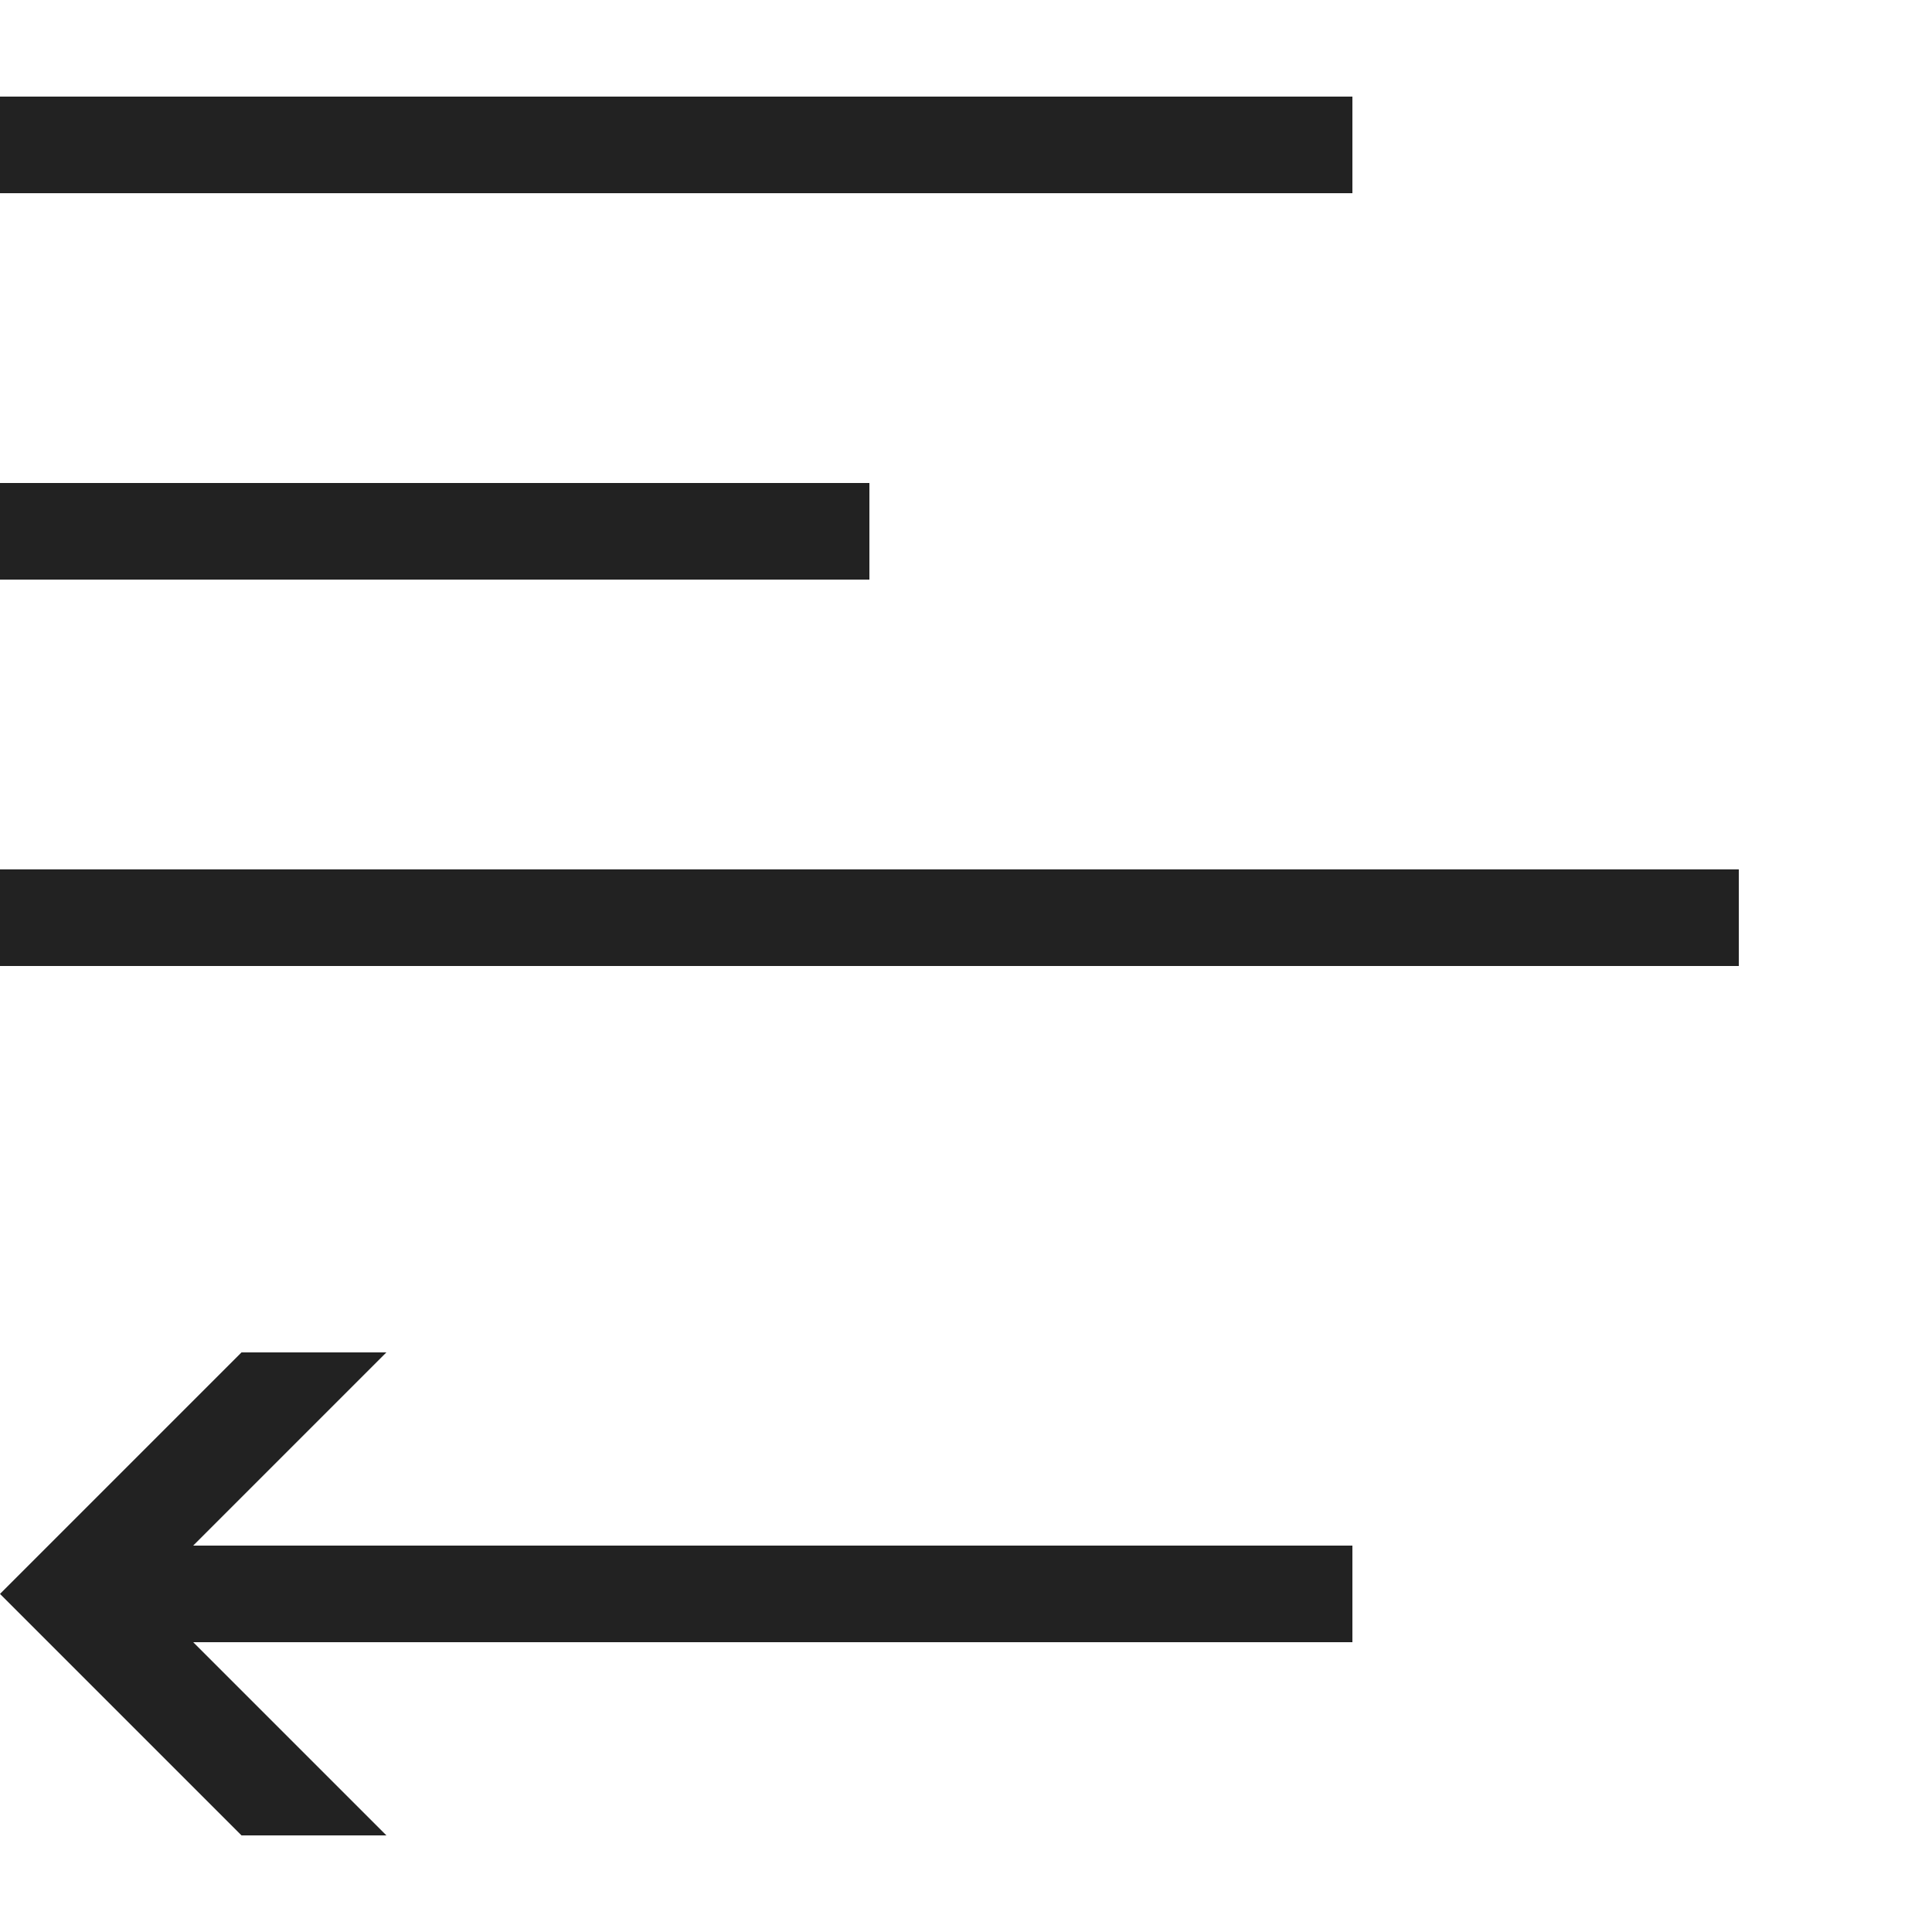 <?xml version="1.0" ?>

<svg width="800px" height="800px" viewBox="0 0 20 20" version="1.1" xmlns="http://www.w3.org/2000/svg">
<g id="layer1">
<path d="M 0 1 L 0 2 L 14 2 L 14 1 L 0 1 z M 0 5 L 0 6 L 9 6 L 9 5 L 0 5 z M 0 9 L 0 10 L 18 10 L 18 9 L 0 9 z M 2.5 14 L 0 16.5 L 2.5 19 L 4 19 L 2 17 L 14 17 L 14 16 L 2 16 L 4 14 L 2.5 14 z " style="fill:#222222; fill-opacity:1; stroke:none; stroke-width:0px;"/>
</g>
</svg>